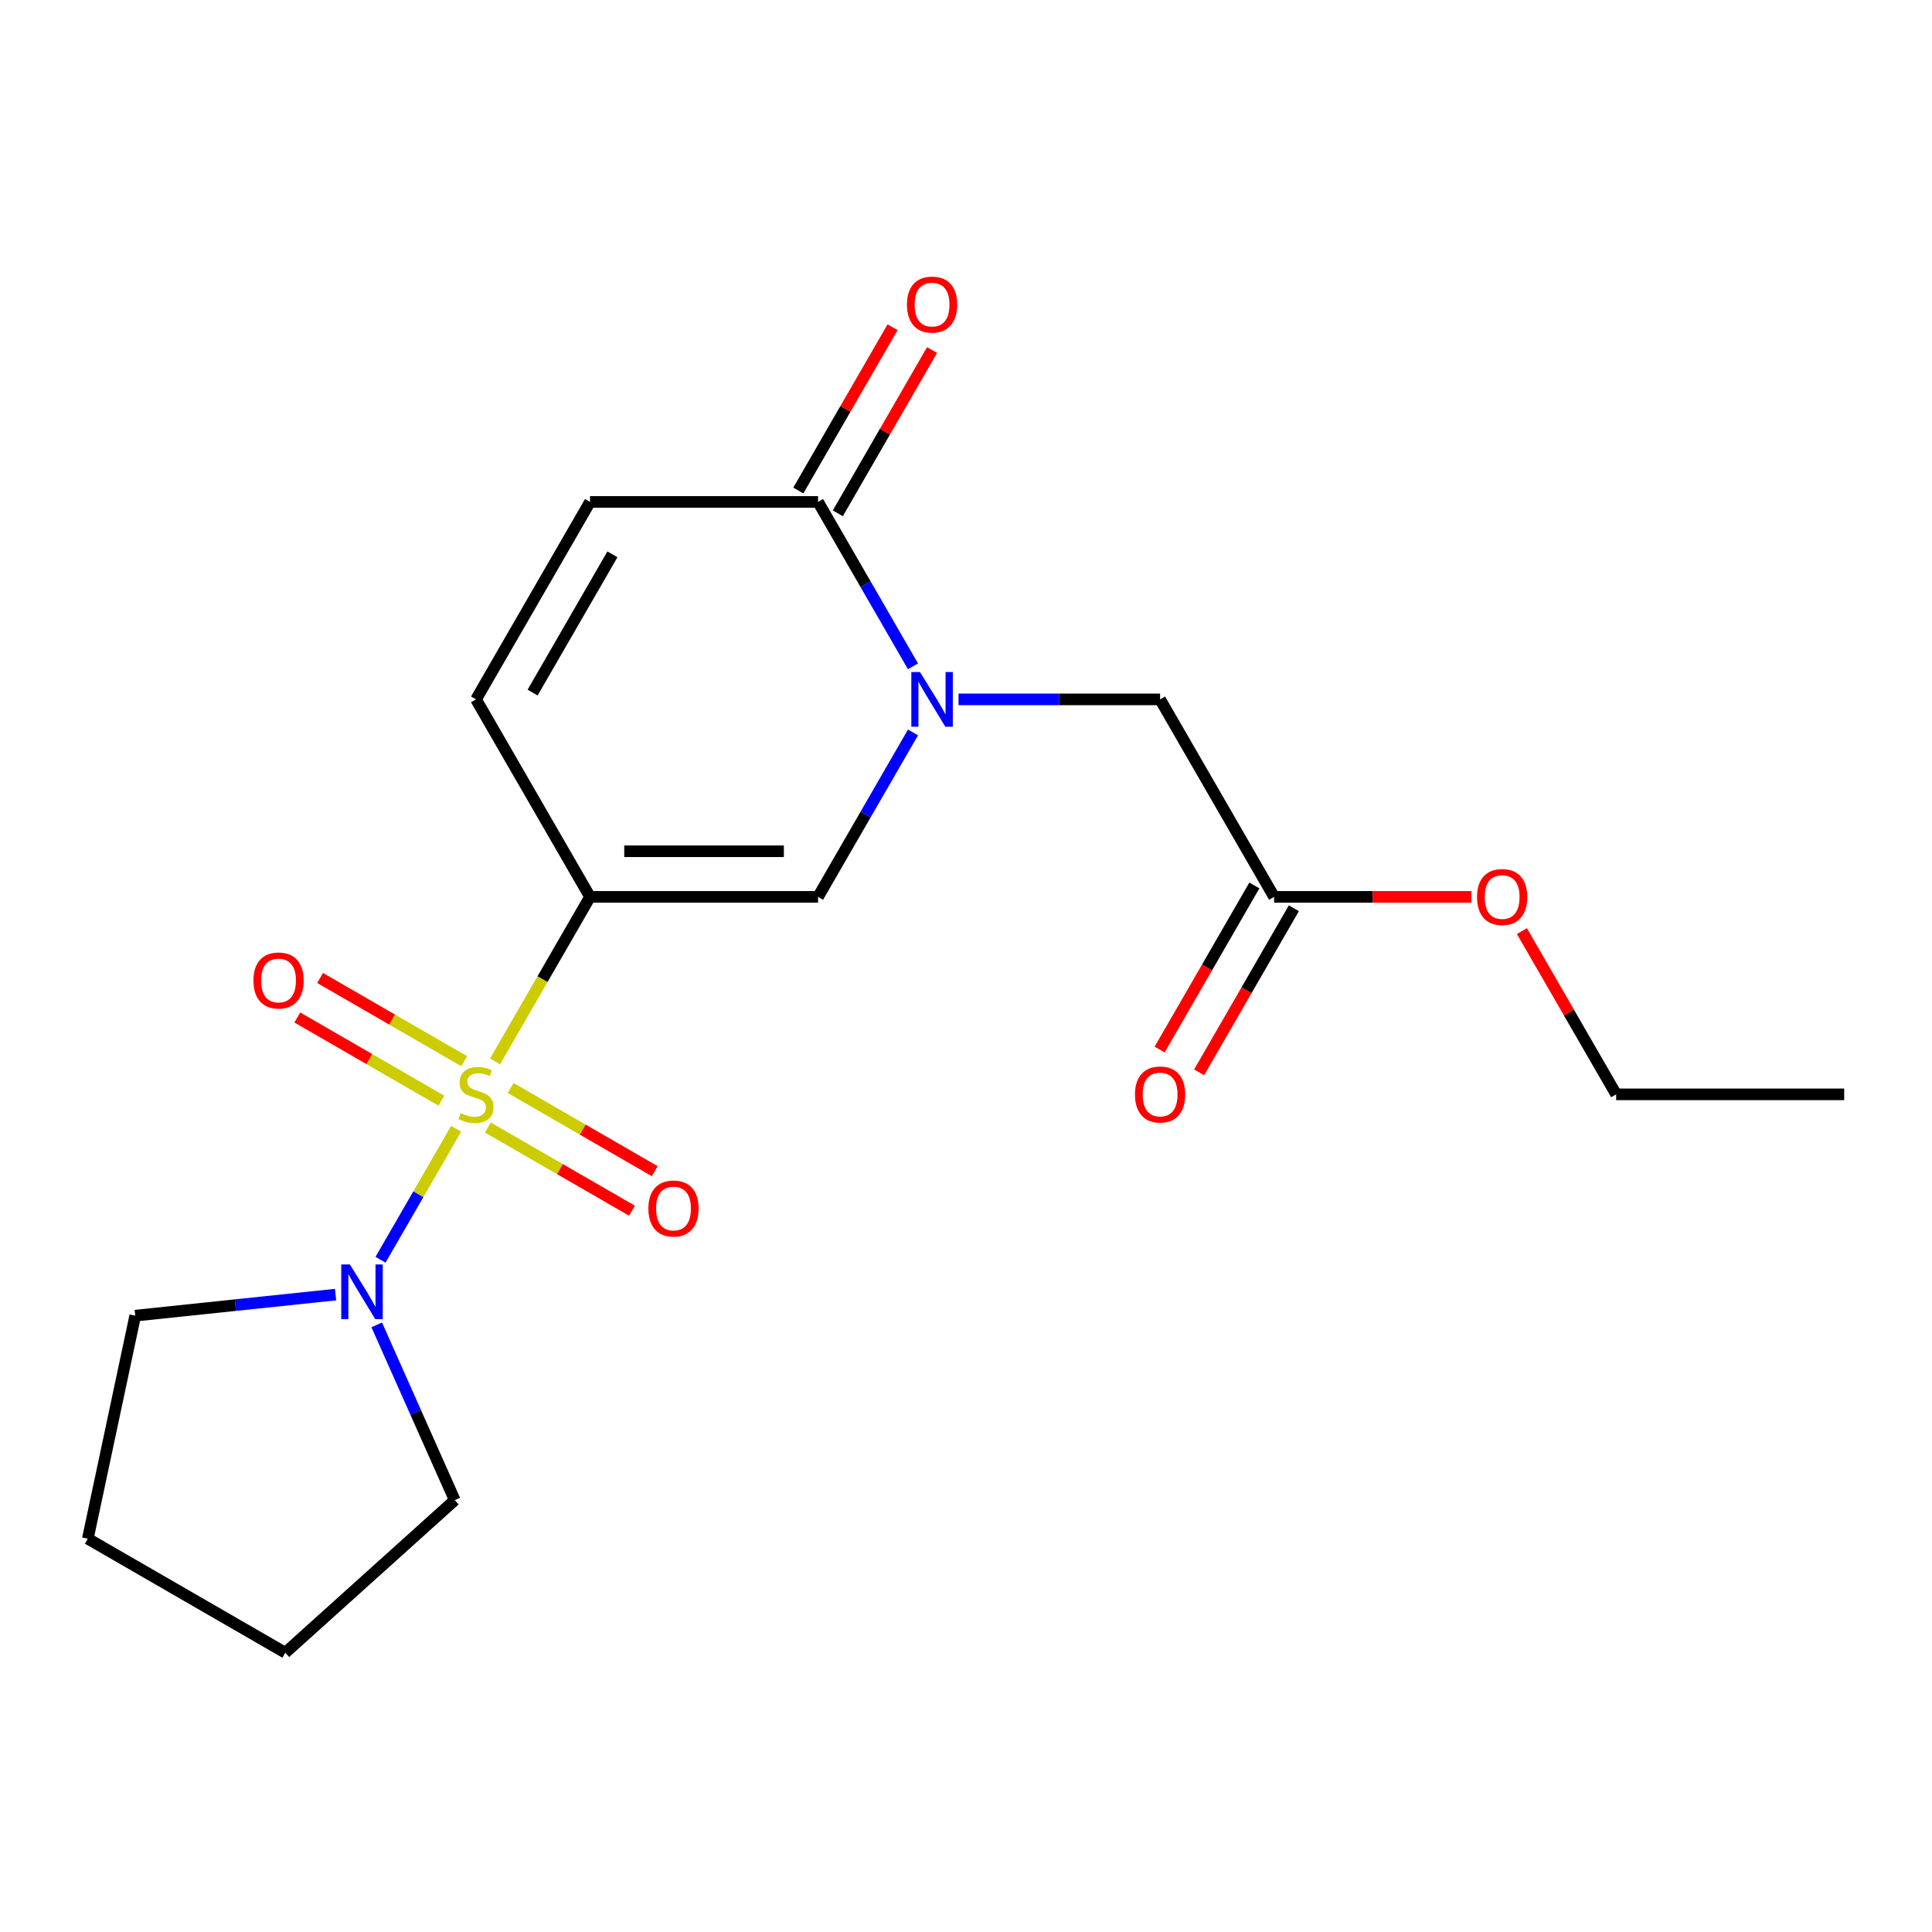 <?xml version='1.0' encoding='iso-8859-1'?>
<svg version='1.1' baseProfile='full'
              xmlns='http://www.w3.org/2000/svg'
                      xmlns:rdkit='http://www.rdkit.org/xml'
                      xmlns:xlink='http://www.w3.org/1999/xlink'
                  xml:space='preserve'
width='1000px' height='1000px' viewBox='0 0 1000 1000'>
<!-- END OF HEADER -->
<rect style='opacity:1.0;fill:#FFFFFF;stroke:none' width='1000' height='1000' x='0' y='0'> </rect>
<path class='bond-0' d='M 256.242,549.36 L 280.821,506.789' style='fill:none;fill-rule:evenodd;stroke:#CCCC00;stroke-width:6px;stroke-linecap:butt;stroke-linejoin:miter;stroke-opacity:1' />
<path class='bond-0' d='M 280.821,506.789 L 305.4,464.217' style='fill:none;fill-rule:evenodd;stroke:#000000;stroke-width:6px;stroke-linecap:butt;stroke-linejoin:miter;stroke-opacity:1' />
<path class='bond-3' d='M 236.092,584.262 L 216.524,618.155' style='fill:none;fill-rule:evenodd;stroke:#CCCC00;stroke-width:6px;stroke-linecap:butt;stroke-linejoin:miter;stroke-opacity:1' />
<path class='bond-3' d='M 216.524,618.155 L 196.955,652.049' style='fill:none;fill-rule:evenodd;stroke:#0000FF;stroke-width:6px;stroke-linecap:butt;stroke-linejoin:miter;stroke-opacity:1' />
<path class='bond-7' d='M 240.257,549.264 L 202.967,527.734' style='fill:none;fill-rule:evenodd;stroke:#CCCC00;stroke-width:6px;stroke-linecap:butt;stroke-linejoin:miter;stroke-opacity:1' />
<path class='bond-7' d='M 202.967,527.734 L 165.678,506.205' style='fill:none;fill-rule:evenodd;stroke:#FF0000;stroke-width:6px;stroke-linecap:butt;stroke-linejoin:miter;stroke-opacity:1' />
<path class='bond-7' d='M 228.455,569.707 L 191.165,548.177' style='fill:none;fill-rule:evenodd;stroke:#CCCC00;stroke-width:6px;stroke-linecap:butt;stroke-linejoin:miter;stroke-opacity:1' />
<path class='bond-7' d='M 191.165,548.177 L 153.875,526.648' style='fill:none;fill-rule:evenodd;stroke:#FF0000;stroke-width:6px;stroke-linecap:butt;stroke-linejoin:miter;stroke-opacity:1' />
<path class='bond-8' d='M 252.516,583.598 L 289.806,605.128' style='fill:none;fill-rule:evenodd;stroke:#CCCC00;stroke-width:6px;stroke-linecap:butt;stroke-linejoin:miter;stroke-opacity:1' />
<path class='bond-8' d='M 289.806,605.128 L 327.096,626.657' style='fill:none;fill-rule:evenodd;stroke:#FF0000;stroke-width:6px;stroke-linecap:butt;stroke-linejoin:miter;stroke-opacity:1' />
<path class='bond-8' d='M 264.319,563.156 L 301.609,584.685' style='fill:none;fill-rule:evenodd;stroke:#CCCC00;stroke-width:6px;stroke-linecap:butt;stroke-linejoin:miter;stroke-opacity:1' />
<path class='bond-8' d='M 301.609,584.685 L 338.899,606.214' style='fill:none;fill-rule:evenodd;stroke:#FF0000;stroke-width:6px;stroke-linecap:butt;stroke-linejoin:miter;stroke-opacity:1' />
<path class='bond-2' d='M 305.4,464.217 L 423.426,464.217' style='fill:none;fill-rule:evenodd;stroke:#000000;stroke-width:6px;stroke-linecap:butt;stroke-linejoin:miter;stroke-opacity:1' />
<path class='bond-2' d='M 323.104,440.612 L 405.722,440.612' style='fill:none;fill-rule:evenodd;stroke:#000000;stroke-width:6px;stroke-linecap:butt;stroke-linejoin:miter;stroke-opacity:1' />
<path class='bond-5' d='M 305.4,464.217 L 246.387,362.003' style='fill:none;fill-rule:evenodd;stroke:#000000;stroke-width:6px;stroke-linecap:butt;stroke-linejoin:miter;stroke-opacity:1' />
<path class='bond-1' d='M 472.561,379.114 L 447.994,421.666' style='fill:none;fill-rule:evenodd;stroke:#0000FF;stroke-width:6px;stroke-linecap:butt;stroke-linejoin:miter;stroke-opacity:1' />
<path class='bond-1' d='M 447.994,421.666 L 423.426,464.217' style='fill:none;fill-rule:evenodd;stroke:#000000;stroke-width:6px;stroke-linecap:butt;stroke-linejoin:miter;stroke-opacity:1' />
<path class='bond-9' d='M 496.13,362.003 L 548.298,362.003' style='fill:none;fill-rule:evenodd;stroke:#0000FF;stroke-width:6px;stroke-linecap:butt;stroke-linejoin:miter;stroke-opacity:1' />
<path class='bond-9' d='M 548.298,362.003 L 600.466,362.003' style='fill:none;fill-rule:evenodd;stroke:#000000;stroke-width:6px;stroke-linecap:butt;stroke-linejoin:miter;stroke-opacity:1' />
<path class='bond-21' d='M 472.561,344.893 L 447.994,302.341' style='fill:none;fill-rule:evenodd;stroke:#0000FF;stroke-width:6px;stroke-linecap:butt;stroke-linejoin:miter;stroke-opacity:1' />
<path class='bond-21' d='M 447.994,302.341 L 423.426,259.789' style='fill:none;fill-rule:evenodd;stroke:#000000;stroke-width:6px;stroke-linecap:butt;stroke-linejoin:miter;stroke-opacity:1' />
<path class='bond-14' d='M 194.992,685.756 L 215.185,731.112' style='fill:none;fill-rule:evenodd;stroke:#0000FF;stroke-width:6px;stroke-linecap:butt;stroke-linejoin:miter;stroke-opacity:1' />
<path class='bond-14' d='M 215.185,731.112 L 235.379,776.468' style='fill:none;fill-rule:evenodd;stroke:#000000;stroke-width:6px;stroke-linecap:butt;stroke-linejoin:miter;stroke-opacity:1' />
<path class='bond-15' d='M 173.683,670.084 L 121.838,675.533' style='fill:none;fill-rule:evenodd;stroke:#0000FF;stroke-width:6px;stroke-linecap:butt;stroke-linejoin:miter;stroke-opacity:1' />
<path class='bond-15' d='M 121.838,675.533 L 69.994,680.982' style='fill:none;fill-rule:evenodd;stroke:#000000;stroke-width:6px;stroke-linecap:butt;stroke-linejoin:miter;stroke-opacity:1' />
<path class='bond-4' d='M 423.426,259.789 L 305.4,259.789' style='fill:none;fill-rule:evenodd;stroke:#000000;stroke-width:6px;stroke-linecap:butt;stroke-linejoin:miter;stroke-opacity:1' />
<path class='bond-11' d='M 433.648,265.691 L 458.042,223.439' style='fill:none;fill-rule:evenodd;stroke:#000000;stroke-width:6px;stroke-linecap:butt;stroke-linejoin:miter;stroke-opacity:1' />
<path class='bond-11' d='M 458.042,223.439 L 482.436,181.187' style='fill:none;fill-rule:evenodd;stroke:#FF0000;stroke-width:6px;stroke-linecap:butt;stroke-linejoin:miter;stroke-opacity:1' />
<path class='bond-11' d='M 413.205,253.888 L 437.599,211.636' style='fill:none;fill-rule:evenodd;stroke:#000000;stroke-width:6px;stroke-linecap:butt;stroke-linejoin:miter;stroke-opacity:1' />
<path class='bond-11' d='M 437.599,211.636 L 461.993,169.385' style='fill:none;fill-rule:evenodd;stroke:#FF0000;stroke-width:6px;stroke-linecap:butt;stroke-linejoin:miter;stroke-opacity:1' />
<path class='bond-6' d='M 246.387,362.003 L 305.4,259.789' style='fill:none;fill-rule:evenodd;stroke:#000000;stroke-width:6px;stroke-linecap:butt;stroke-linejoin:miter;stroke-opacity:1' />
<path class='bond-6' d='M 275.682,358.474 L 316.991,286.924' style='fill:none;fill-rule:evenodd;stroke:#000000;stroke-width:6px;stroke-linecap:butt;stroke-linejoin:miter;stroke-opacity:1' />
<path class='bond-10' d='M 600.466,362.003 L 659.479,464.217' style='fill:none;fill-rule:evenodd;stroke:#000000;stroke-width:6px;stroke-linecap:butt;stroke-linejoin:miter;stroke-opacity:1' />
<path class='bond-12' d='M 649.258,458.316 L 624.737,500.788' style='fill:none;fill-rule:evenodd;stroke:#000000;stroke-width:6px;stroke-linecap:butt;stroke-linejoin:miter;stroke-opacity:1' />
<path class='bond-12' d='M 624.737,500.788 L 600.216,543.259' style='fill:none;fill-rule:evenodd;stroke:#FF0000;stroke-width:6px;stroke-linecap:butt;stroke-linejoin:miter;stroke-opacity:1' />
<path class='bond-12' d='M 669.701,470.119 L 645.18,512.59' style='fill:none;fill-rule:evenodd;stroke:#000000;stroke-width:6px;stroke-linecap:butt;stroke-linejoin:miter;stroke-opacity:1' />
<path class='bond-12' d='M 645.18,512.59 L 620.659,555.062' style='fill:none;fill-rule:evenodd;stroke:#FF0000;stroke-width:6px;stroke-linecap:butt;stroke-linejoin:miter;stroke-opacity:1' />
<path class='bond-13' d='M 659.479,464.217 L 710.517,464.217' style='fill:none;fill-rule:evenodd;stroke:#000000;stroke-width:6px;stroke-linecap:butt;stroke-linejoin:miter;stroke-opacity:1' />
<path class='bond-13' d='M 710.517,464.217 L 761.555,464.217' style='fill:none;fill-rule:evenodd;stroke:#FF0000;stroke-width:6px;stroke-linecap:butt;stroke-linejoin:miter;stroke-opacity:1' />
<path class='bond-16' d='M 787.731,481.928 L 812.125,524.18' style='fill:none;fill-rule:evenodd;stroke:#FF0000;stroke-width:6px;stroke-linecap:butt;stroke-linejoin:miter;stroke-opacity:1' />
<path class='bond-16' d='M 812.125,524.18 L 836.519,566.431' style='fill:none;fill-rule:evenodd;stroke:#000000;stroke-width:6px;stroke-linecap:butt;stroke-linejoin:miter;stroke-opacity:1' />
<path class='bond-17' d='M 235.379,776.468 L 147.668,855.443' style='fill:none;fill-rule:evenodd;stroke:#000000;stroke-width:6px;stroke-linecap:butt;stroke-linejoin:miter;stroke-opacity:1' />
<path class='bond-18' d='M 69.994,680.982 L 45.455,796.429' style='fill:none;fill-rule:evenodd;stroke:#000000;stroke-width:6px;stroke-linecap:butt;stroke-linejoin:miter;stroke-opacity:1' />
<path class='bond-19' d='M 836.519,566.431 L 954.545,566.431' style='fill:none;fill-rule:evenodd;stroke:#000000;stroke-width:6px;stroke-linecap:butt;stroke-linejoin:miter;stroke-opacity:1' />
<path class='bond-20' d='M 147.668,855.443 L 45.455,796.429' style='fill:none;fill-rule:evenodd;stroke:#000000;stroke-width:6px;stroke-linecap:butt;stroke-linejoin:miter;stroke-opacity:1' />
<path  class='atom-0' d='M 238.387 576.151
Q 238.707 576.271, 240.027 576.831
Q 241.347 577.391, 242.787 577.751
Q 244.267 578.071, 245.707 578.071
Q 248.387 578.071, 249.947 576.791
Q 251.507 575.471, 251.507 573.191
Q 251.507 571.631, 250.707 570.671
Q 249.947 569.711, 248.747 569.191
Q 247.547 568.671, 245.547 568.071
Q 243.027 567.311, 241.507 566.591
Q 240.027 565.871, 238.947 564.351
Q 237.907 562.831, 237.907 560.271
Q 237.907 556.711, 240.307 554.511
Q 242.747 552.311, 247.547 552.311
Q 250.827 552.311, 254.547 553.871
L 253.627 556.951
Q 250.227 555.551, 247.667 555.551
Q 244.907 555.551, 243.387 556.711
Q 241.867 557.831, 241.907 559.791
Q 241.907 561.311, 242.667 562.231
Q 243.467 563.151, 244.587 563.671
Q 245.747 564.191, 247.667 564.791
Q 250.227 565.591, 251.747 566.391
Q 253.267 567.191, 254.347 568.831
Q 255.467 570.431, 255.467 573.191
Q 255.467 577.111, 252.827 579.231
Q 250.227 581.311, 245.867 581.311
Q 243.347 581.311, 241.427 580.751
Q 239.547 580.231, 237.307 579.311
L 238.387 576.151
' fill='#CCCC00'/>
<path  class='atom-2' d='M 476.18 347.843
L 485.46 362.843
Q 486.38 364.323, 487.86 367.003
Q 489.34 369.683, 489.42 369.843
L 489.42 347.843
L 493.18 347.843
L 493.18 376.163
L 489.3 376.163
L 479.34 359.763
Q 478.18 357.843, 476.94 355.643
Q 475.74 353.443, 475.38 352.763
L 475.38 376.163
L 471.7 376.163
L 471.7 347.843
L 476.18 347.843
' fill='#0000FF'/>
<path  class='atom-4' d='M 181.114 654.485
L 190.394 669.485
Q 191.314 670.965, 192.794 673.645
Q 194.274 676.325, 194.354 676.485
L 194.354 654.485
L 198.114 654.485
L 198.114 682.805
L 194.234 682.805
L 184.274 666.405
Q 183.114 664.485, 181.874 662.285
Q 180.674 660.085, 180.314 659.405
L 180.314 682.805
L 176.634 682.805
L 176.634 654.485
L 181.114 654.485
' fill='#0000FF'/>
<path  class='atom-8' d='M 131.173 507.498
Q 131.173 500.698, 134.533 496.898
Q 137.893 493.098, 144.173 493.098
Q 150.453 493.098, 153.813 496.898
Q 157.173 500.698, 157.173 507.498
Q 157.173 514.378, 153.773 518.298
Q 150.373 522.178, 144.173 522.178
Q 137.933 522.178, 134.533 518.298
Q 131.173 514.418, 131.173 507.498
M 144.173 518.978
Q 148.493 518.978, 150.813 516.098
Q 153.173 513.178, 153.173 507.498
Q 153.173 501.938, 150.813 499.138
Q 148.493 496.298, 144.173 496.298
Q 139.853 496.298, 137.493 499.098
Q 135.173 501.898, 135.173 507.498
Q 135.173 513.218, 137.493 516.098
Q 139.853 518.978, 144.173 518.978
' fill='#FF0000'/>
<path  class='atom-9' d='M 335.601 625.524
Q 335.601 618.724, 338.961 614.924
Q 342.321 611.124, 348.601 611.124
Q 354.881 611.124, 358.241 614.924
Q 361.601 618.724, 361.601 625.524
Q 361.601 632.404, 358.201 636.324
Q 354.801 640.204, 348.601 640.204
Q 342.361 640.204, 338.961 636.324
Q 335.601 632.444, 335.601 625.524
M 348.601 637.004
Q 352.921 637.004, 355.241 634.124
Q 357.601 631.204, 357.601 625.524
Q 357.601 619.964, 355.241 617.164
Q 352.921 614.324, 348.601 614.324
Q 344.281 614.324, 341.921 617.124
Q 339.601 619.924, 339.601 625.524
Q 339.601 631.244, 341.921 634.124
Q 344.281 637.004, 348.601 637.004
' fill='#FF0000'/>
<path  class='atom-12' d='M 469.44 157.656
Q 469.44 150.856, 472.8 147.056
Q 476.16 143.256, 482.44 143.256
Q 488.72 143.256, 492.08 147.056
Q 495.44 150.856, 495.44 157.656
Q 495.44 164.536, 492.04 168.456
Q 488.64 172.336, 482.44 172.336
Q 476.2 172.336, 472.8 168.456
Q 469.44 164.576, 469.44 157.656
M 482.44 169.136
Q 486.76 169.136, 489.08 166.256
Q 491.44 163.336, 491.44 157.656
Q 491.44 152.096, 489.08 149.296
Q 486.76 146.456, 482.44 146.456
Q 478.12 146.456, 475.76 149.256
Q 473.44 152.056, 473.44 157.656
Q 473.44 163.376, 475.76 166.256
Q 478.12 169.136, 482.44 169.136
' fill='#FF0000'/>
<path  class='atom-13' d='M 587.466 566.511
Q 587.466 559.711, 590.826 555.911
Q 594.186 552.111, 600.466 552.111
Q 606.746 552.111, 610.106 555.911
Q 613.466 559.711, 613.466 566.511
Q 613.466 573.391, 610.066 577.311
Q 606.666 581.191, 600.466 581.191
Q 594.226 581.191, 590.826 577.311
Q 587.466 573.431, 587.466 566.511
M 600.466 577.991
Q 604.786 577.991, 607.106 575.111
Q 609.466 572.191, 609.466 566.511
Q 609.466 560.951, 607.106 558.151
Q 604.786 555.311, 600.466 555.311
Q 596.146 555.311, 593.786 558.111
Q 591.466 560.911, 591.466 566.511
Q 591.466 572.231, 593.786 575.111
Q 596.146 577.991, 600.466 577.991
' fill='#FF0000'/>
<path  class='atom-14' d='M 764.506 464.297
Q 764.506 457.497, 767.866 453.697
Q 771.226 449.897, 777.506 449.897
Q 783.786 449.897, 787.146 453.697
Q 790.506 457.497, 790.506 464.297
Q 790.506 471.177, 787.106 475.097
Q 783.706 478.977, 777.506 478.977
Q 771.266 478.977, 767.866 475.097
Q 764.506 471.217, 764.506 464.297
M 777.506 475.777
Q 781.826 475.777, 784.146 472.897
Q 786.506 469.977, 786.506 464.297
Q 786.506 458.737, 784.146 455.937
Q 781.826 453.097, 777.506 453.097
Q 773.186 453.097, 770.826 455.897
Q 768.506 458.697, 768.506 464.297
Q 768.506 470.017, 770.826 472.897
Q 773.186 475.777, 777.506 475.777
' fill='#FF0000'/>
</svg>

